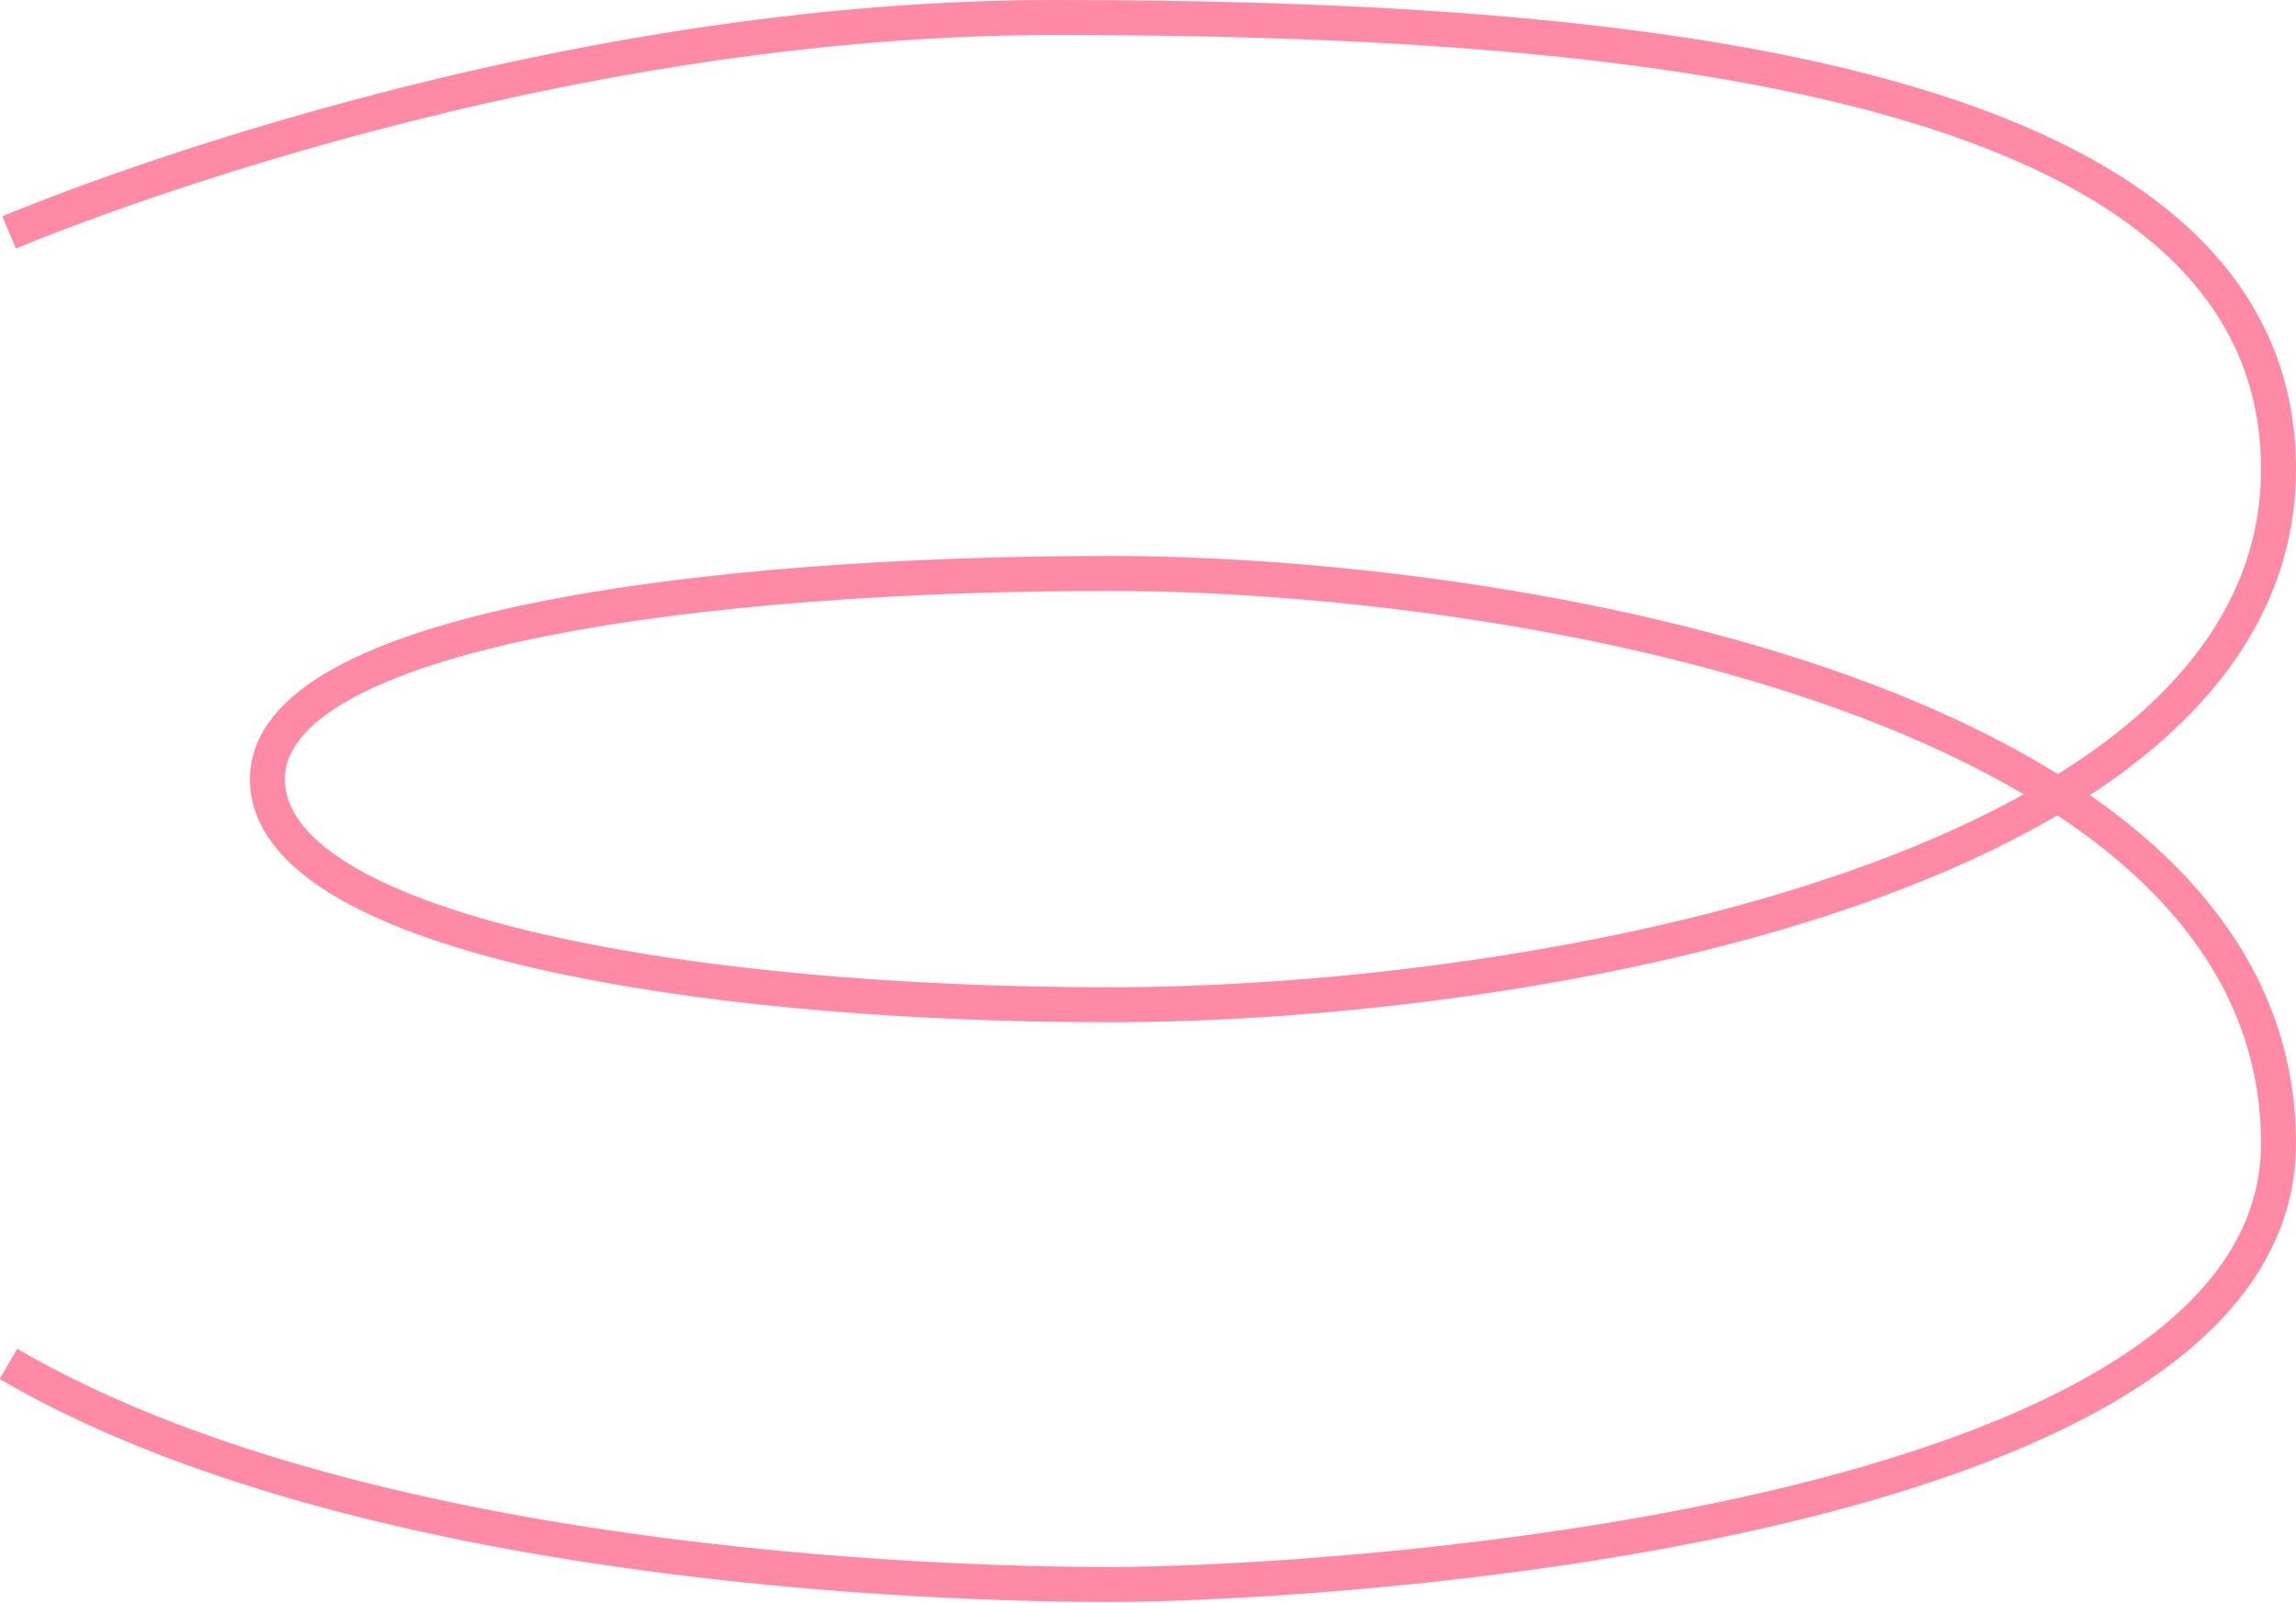 <?xml version="1.0" encoding="UTF-8"?> <svg xmlns="http://www.w3.org/2000/svg" xmlns:xlink="http://www.w3.org/1999/xlink" version="1.1" x="0px" y="0px" viewBox="0 0 32.8 22.89" style="enable-background:new 0 0 32.8 22.89;" xml:space="preserve"> <style type="text/css"> .st0{fill:#1A1D1A;} .st1{fill:#E0F907;} .st2{fill:#FFFFFF;} .st3{fill:#FF8AA6;} .st4{fill:#C0EA48;} .st5{fill:none;stroke:#FF8AA6;stroke-width:0.1;stroke-miterlimit:10;} .st6{fill:none;stroke:#C0EA48;stroke-width:0.1;stroke-miterlimit:10;} .st7{fill:none;stroke:#FFFFFF;stroke-width:0.1;stroke-miterlimit:10;} .st8{fill:#662482;} .st9{fill:none;stroke:#FFFFFF;stroke-miterlimit:10;} .st10{fill:none;stroke:#E0F907;stroke-width:14;stroke-miterlimit:10;} .st11{fill:none;stroke:#FF8AA6;stroke-width:0.5;stroke-miterlimit:10;} .st12{fill:none;stroke:#FFFFFF;stroke-width:12;stroke-miterlimit:10;} .st13{fill:#F39200;} .st14{fill:none;stroke:#FFFFFF;stroke-width:4;stroke-linecap:round;stroke-miterlimit:10;} .st15{fill:none;stroke:#FFFFFF;stroke-width:4;stroke-linecap:square;stroke-miterlimit:10;} .st16{fill:none;stroke:#FFFFFF;stroke-width:2;stroke-linecap:round;stroke-miterlimit:10;} .st17{fill:none;stroke:#C0EA48;stroke-width:2;stroke-linecap:round;stroke-miterlimit:10;} .st18{fill:none;stroke:#FF8AA6;stroke-width:2;stroke-linecap:round;stroke-miterlimit:10;} .st19{fill:none;stroke:#FFFFFF;stroke-width:3;stroke-linecap:round;stroke-miterlimit:10;} .st20{fill:none;stroke:#FF8AA6;stroke-width:5;stroke-linecap:round;stroke-miterlimit:10;} .st21{fill:none;stroke:#C0EA48;stroke-width:4;stroke-miterlimit:10;} .st22{fill:none;stroke:#C0EA48;stroke-miterlimit:10;} .st23{fill:none;stroke:#FF8AA6;stroke-width:9;stroke-linecap:round;stroke-miterlimit:10;} </style> <g id="Слой_1"> <path class="st11" d="M0.13,3.32c0,0,7.19-3.07,14.93-3.07S32.55,0.96,32.55,6.7s-10.56,7.65-16.7,7.65S3.82,13.28,3.82,11.13 s6.29-2.94,12.03-2.94s16.7,1.83,16.7,8.14c0,5.5-13.73,6.3-16.7,6.3c-2.5,0-10.77-0.26-15.73-3.15"></path> </g> <g id="Слой_2"> </g> </svg> 